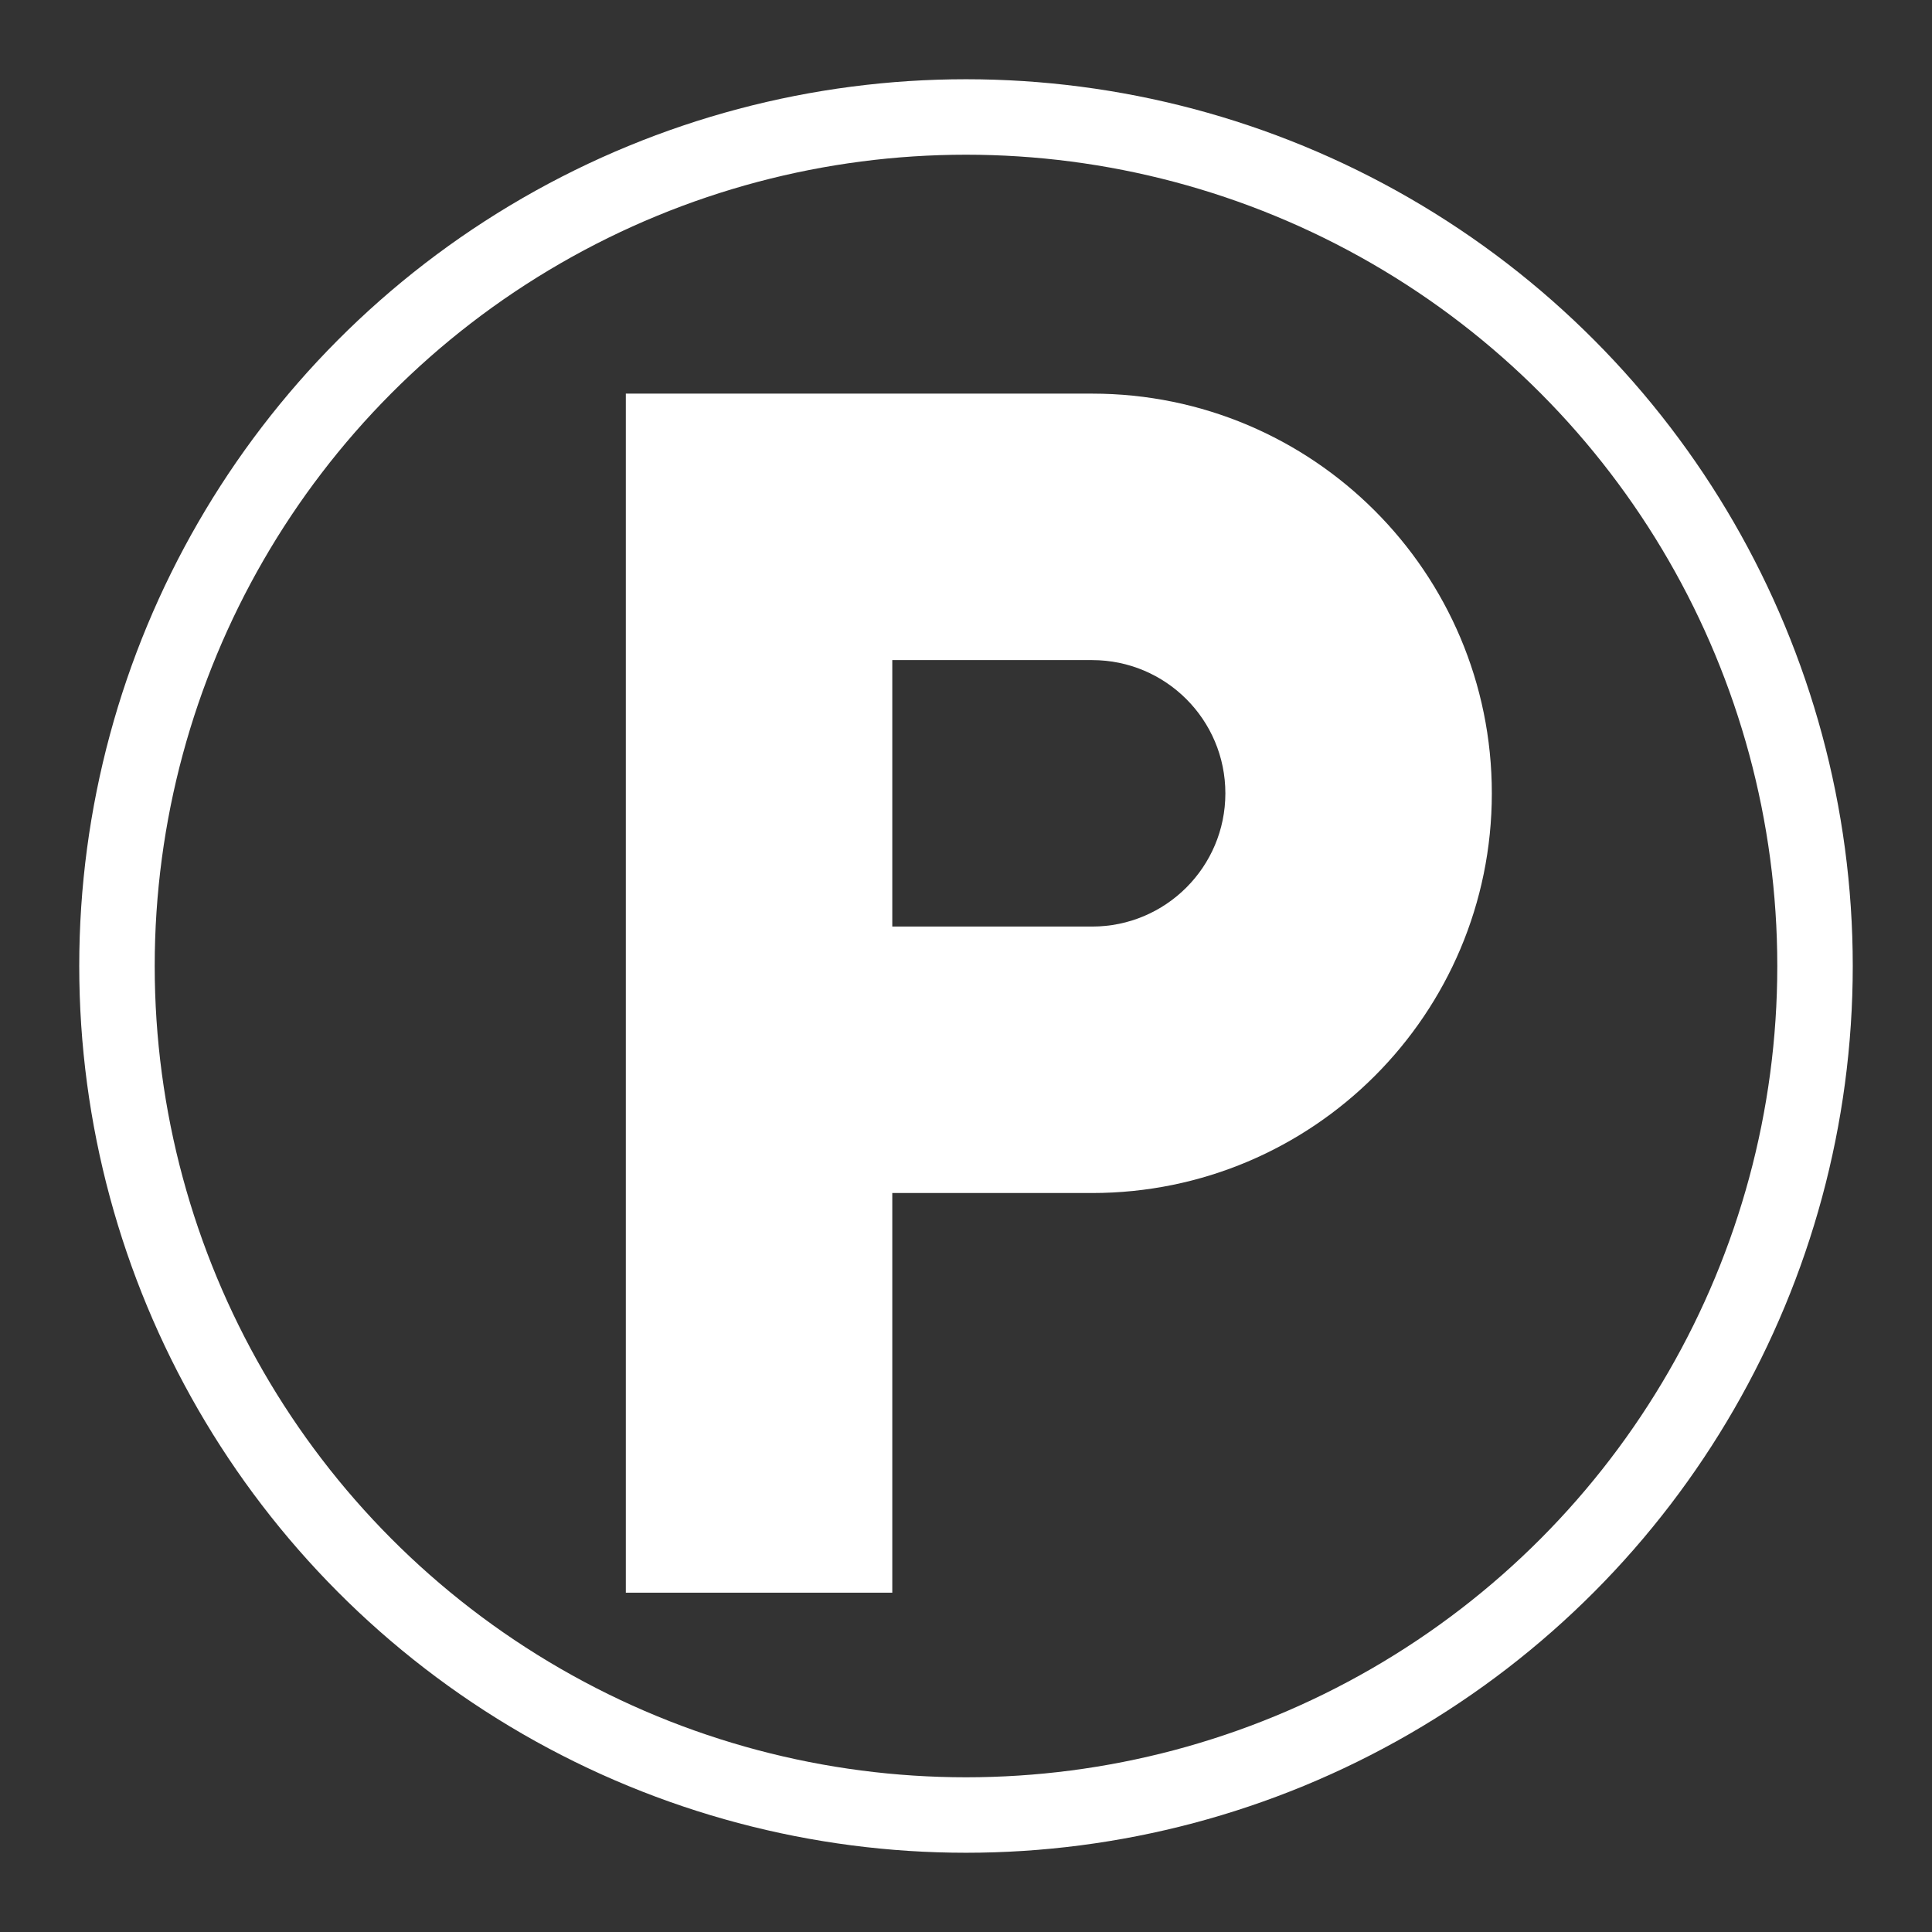<svg width="512" height="512" xmlns="http://www.w3.org/2000/svg">
  <rect width="100%" height="100%" fill="#333333" stroke="none"/>
  <defs>
    <mask id="holes">
      <!-- Full visible -->
      <rect width="100%" height="100%" fill="white"/>

      <!-- Top gap rectangle hole -->
      <rect x="0" y="0" width="100%" height="70" fill="black"/>

      <!-- Bottom gap rectangle hole -->
      <rect x="0" y="440" width="100%" height="150" fill="black"/>
    </mask>
  </defs>

  <!-- Big white circle with holes and gaps -->
  <circle cx="256" cy="256" r="225" fill="none" stroke="white" stroke-width="20" mask="url(#holes)" />

  <!-- White P on top -->
  <g transform="translate(256,256) scale(0.9) translate(-590, -325)">
    <path fill="white" d="m489.833,156.462l137.308,0c64.999,0 117.692,52.693 117.692,117.692c0,64.999 -52.693,117.692 -117.692,117.692l-58.846,0l0,117.692l-78.462,0l0,-353.077zm78.462,78.462l0,78.462l58.846,0c21.667,0 39.231,-17.564 39.231,-39.231c0,-21.667 -17.564,-39.231 -39.231,-39.231l-58.846,0z"/>
  </g>
</svg>
